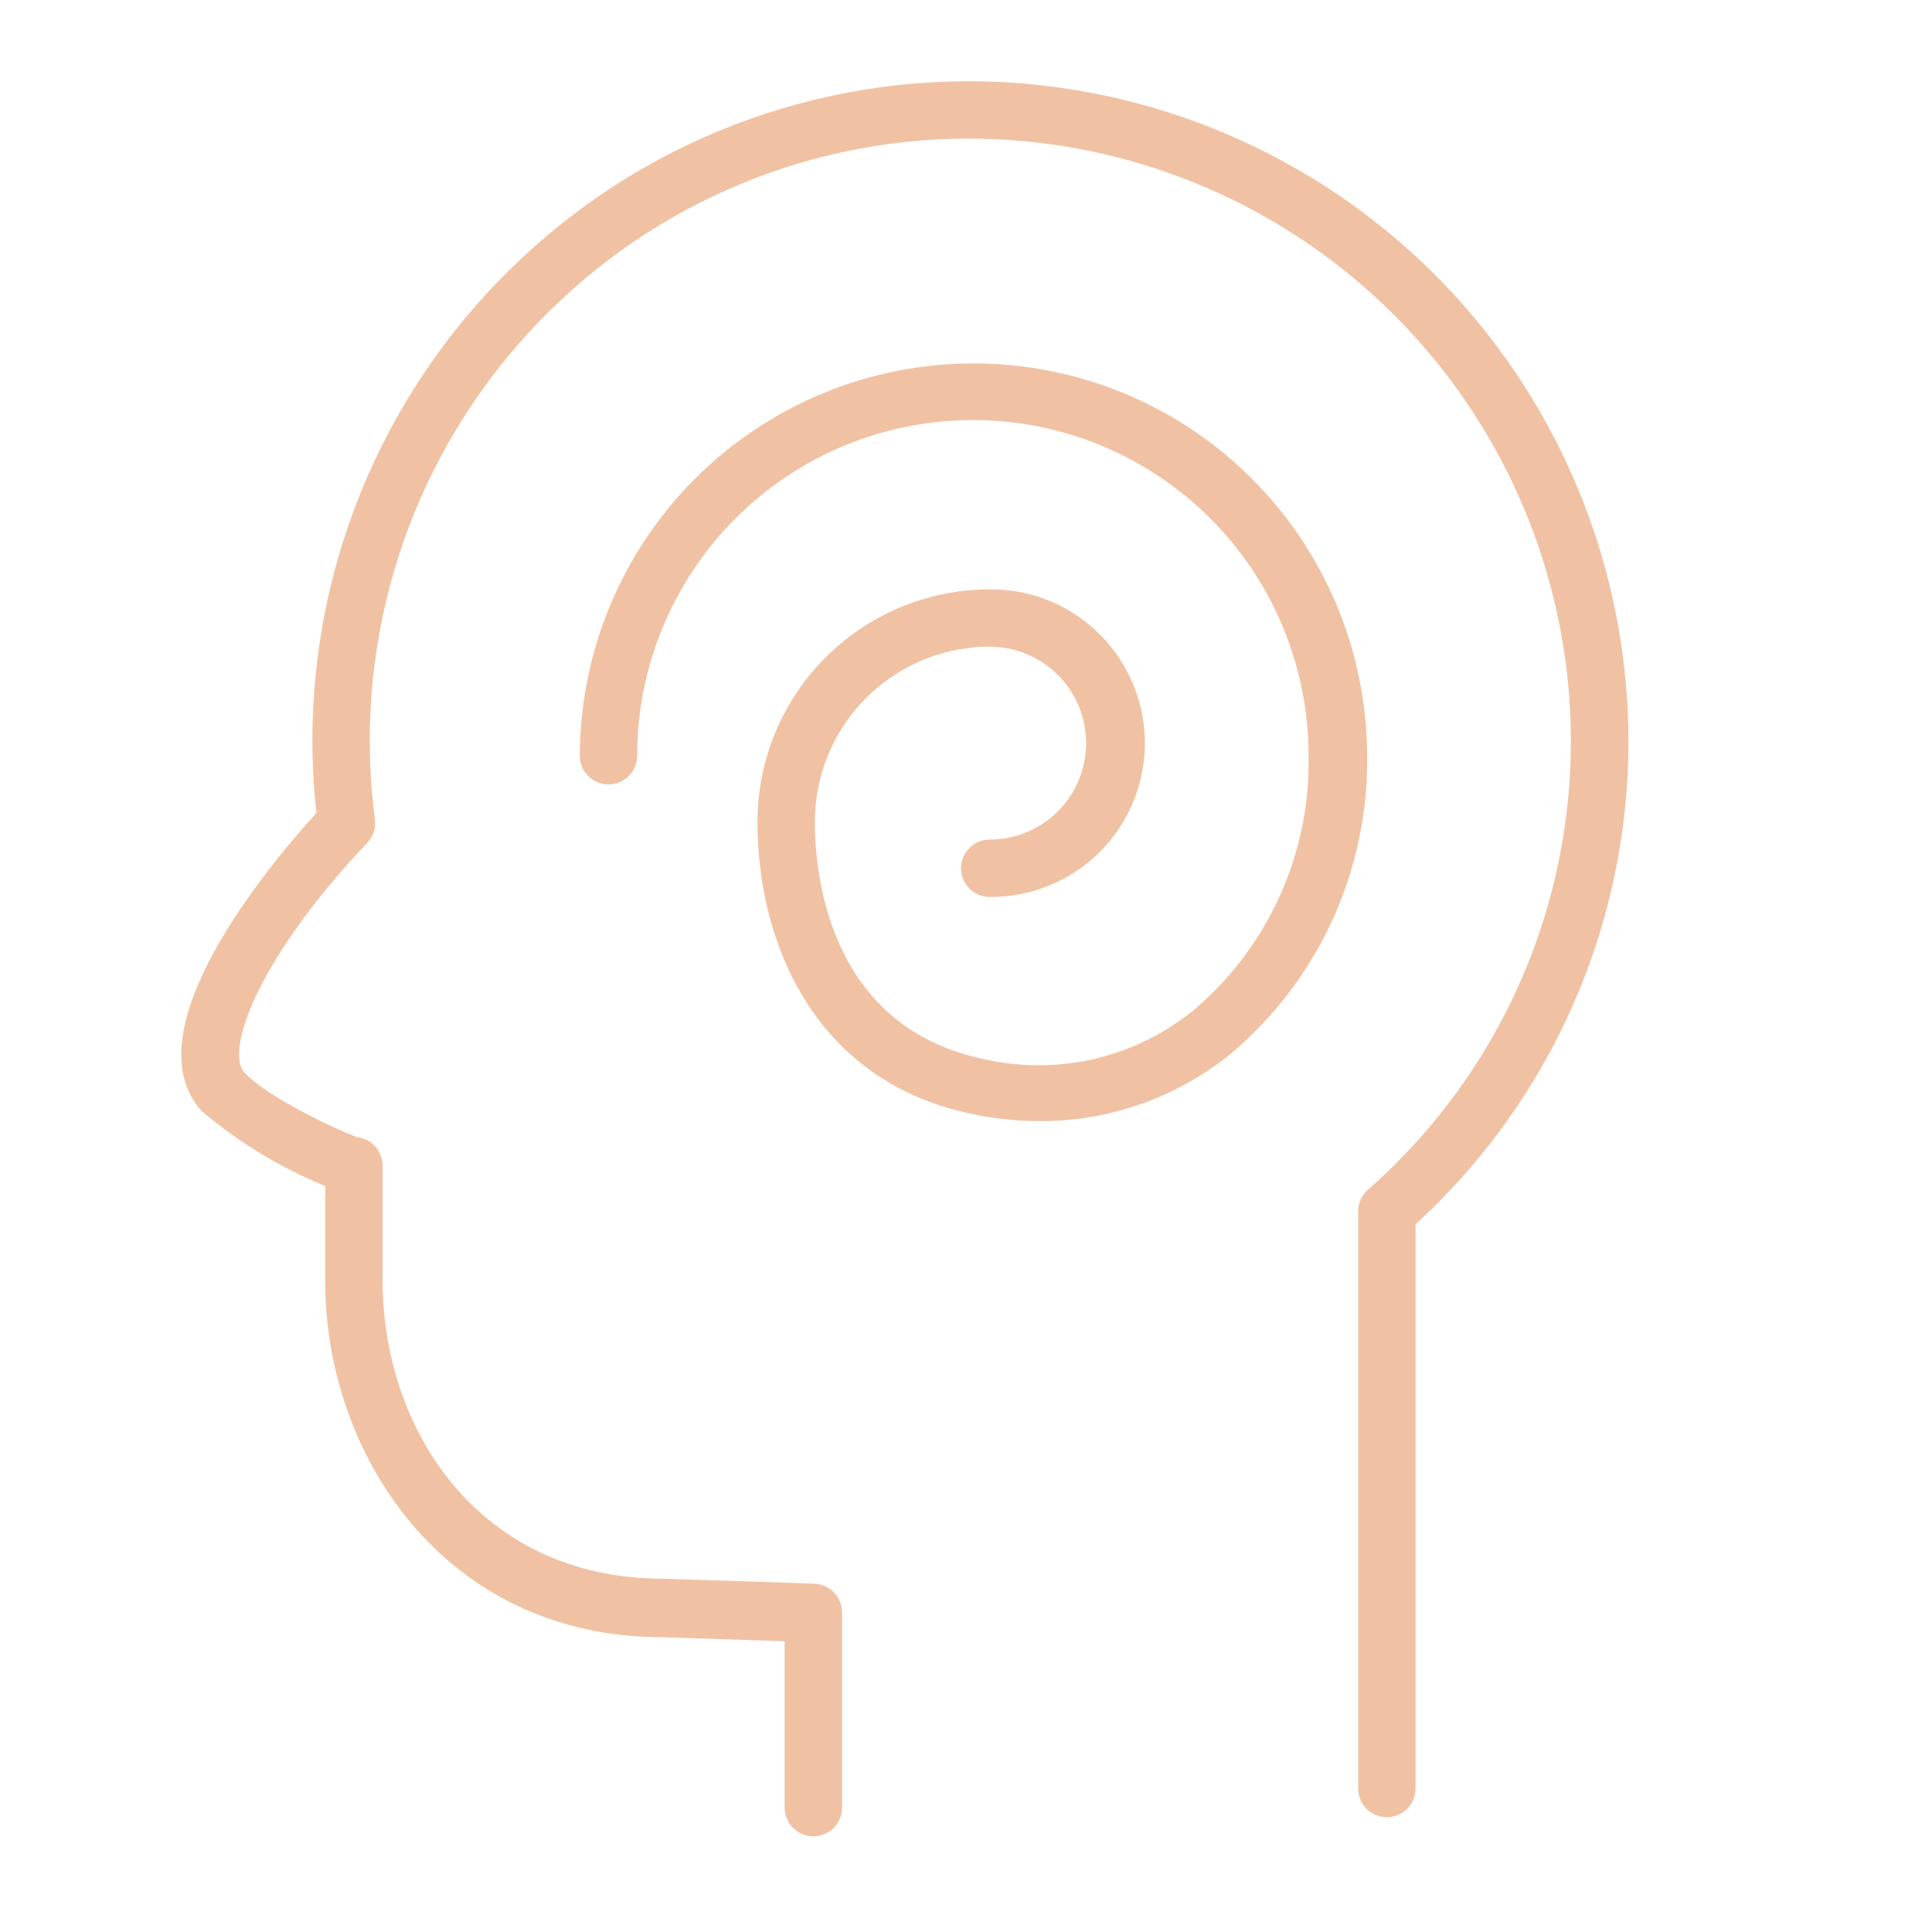 <?xml version="1.0" encoding="UTF-8"?> <svg xmlns="http://www.w3.org/2000/svg" width="101" height="101" viewBox="0 0 101 101" fill="none"> <path d="M85 35.79C84.289 27.62 80.694 19.97 74.859 14.208C69.023 8.446 61.328 4.948 53.15 4.34C48.435 3.992 43.699 4.628 39.242 6.207C34.785 7.785 30.705 10.272 27.26 13.51C23.817 16.733 21.071 20.628 19.191 24.953C17.311 29.279 16.338 33.944 16.33 38.66C16.329 39.943 16.4 41.225 16.54 42.5C14.05 45.24 6.77 53.92 10.54 58.08C12.473 59.72 14.653 61.043 17 62V67C17 76 23.2 85.59 34.63 85.59L41.02 85.8V94.5C41.02 94.898 41.178 95.279 41.459 95.561C41.741 95.842 42.122 96 42.52 96C42.918 96 43.299 95.842 43.581 95.561C43.862 95.279 44.02 94.898 44.02 94.5V84.29C44.02 83.901 43.869 83.526 43.599 83.247C43.328 82.967 42.959 82.803 42.57 82.79L34.68 82.53C25 82.53 20 74.69 20 66.94V60.94C20 60.573 19.866 60.219 19.623 59.944C19.38 59.67 19.044 59.494 18.68 59.45C17.76 59.13 13.97 57.38 12.77 56.06C11.77 54.95 13.43 50.15 19.2 44.06C19.354 43.898 19.47 43.703 19.539 43.49C19.609 43.278 19.629 43.052 19.6 42.83C19.42 41.454 19.329 40.068 19.33 38.68C19.334 34.366 20.224 30.099 21.944 26.143C23.664 22.186 26.178 18.625 29.33 15.68C32.473 12.73 36.194 10.464 40.259 9.027C44.323 7.59 48.641 7.012 52.94 7.33C60.398 7.885 67.415 11.073 72.738 16.325C78.062 21.577 81.344 28.551 82 36C82.432 40.879 81.709 45.792 79.89 50.34C78.071 54.888 75.207 58.944 71.53 62.18C71.366 62.319 71.233 62.492 71.142 62.687C71.05 62.882 71.002 63.095 71 63.31V93.5C71 93.898 71.158 94.279 71.439 94.561C71.721 94.842 72.102 95 72.5 95C72.898 95 73.279 94.842 73.561 94.561C73.842 94.279 74 93.898 74 93.5V64C77.877 60.459 80.886 56.072 82.794 51.179C84.702 46.287 85.457 41.021 85 35.79V35.79Z" fill="#F0C2A3"></path> <path d="M50.86 19C45.418 19.005 40.2 21.167 36.349 25.011C32.497 28.855 30.326 34.068 30.31 39.51C30.31 39.908 30.468 40.289 30.749 40.571C31.031 40.852 31.412 41.01 31.81 41.01C32.208 41.01 32.589 40.852 32.871 40.571C33.152 40.289 33.31 39.908 33.31 39.51C33.31 34.855 35.159 30.392 38.45 27.1C41.742 23.809 46.205 21.96 50.86 21.96C55.514 21.96 59.978 23.809 63.27 27.1C66.561 30.392 68.41 34.855 68.41 39.51C68.458 42.032 67.945 44.532 66.907 46.831C65.87 49.13 64.333 51.169 62.41 52.8C60.869 54.057 59.057 54.939 57.117 55.377C55.177 55.814 53.161 55.794 51.23 55.32C43.23 53.54 42.6 45.48 42.6 43.05C42.575 40.65 43.495 38.337 45.159 36.609C46.824 34.881 49.101 33.875 51.5 33.81H51.74C53.077 33.81 54.359 34.341 55.304 35.286C56.249 36.231 56.78 37.513 56.78 38.85C56.78 40.187 56.249 41.469 55.304 42.414C54.359 43.359 53.077 43.89 51.74 43.89C51.342 43.89 50.961 44.048 50.679 44.329C50.398 44.611 50.24 44.992 50.24 45.39C50.24 45.788 50.398 46.169 50.679 46.451C50.961 46.732 51.342 46.89 51.74 46.89C53.872 46.909 55.925 46.079 57.446 44.585C58.967 43.09 59.831 41.052 59.85 38.92C59.869 36.788 59.039 34.735 57.545 33.214C56.05 31.693 54.012 30.829 51.88 30.81H51.63C48.422 30.842 45.356 32.141 43.102 34.425C40.848 36.709 39.589 39.791 39.6 43C39.6 49.16 42.48 56.39 50.6 58.19C51.828 58.467 53.082 58.607 54.34 58.61C57.98 58.626 61.513 57.382 64.34 55.09C66.612 53.176 68.431 50.781 69.664 48.077C70.897 45.374 71.514 42.431 71.47 39.46C71.441 34.017 69.255 28.807 65.392 24.972C61.529 21.137 56.303 18.989 50.86 19V19Z" fill="#F0C2A3"></path> </svg> 